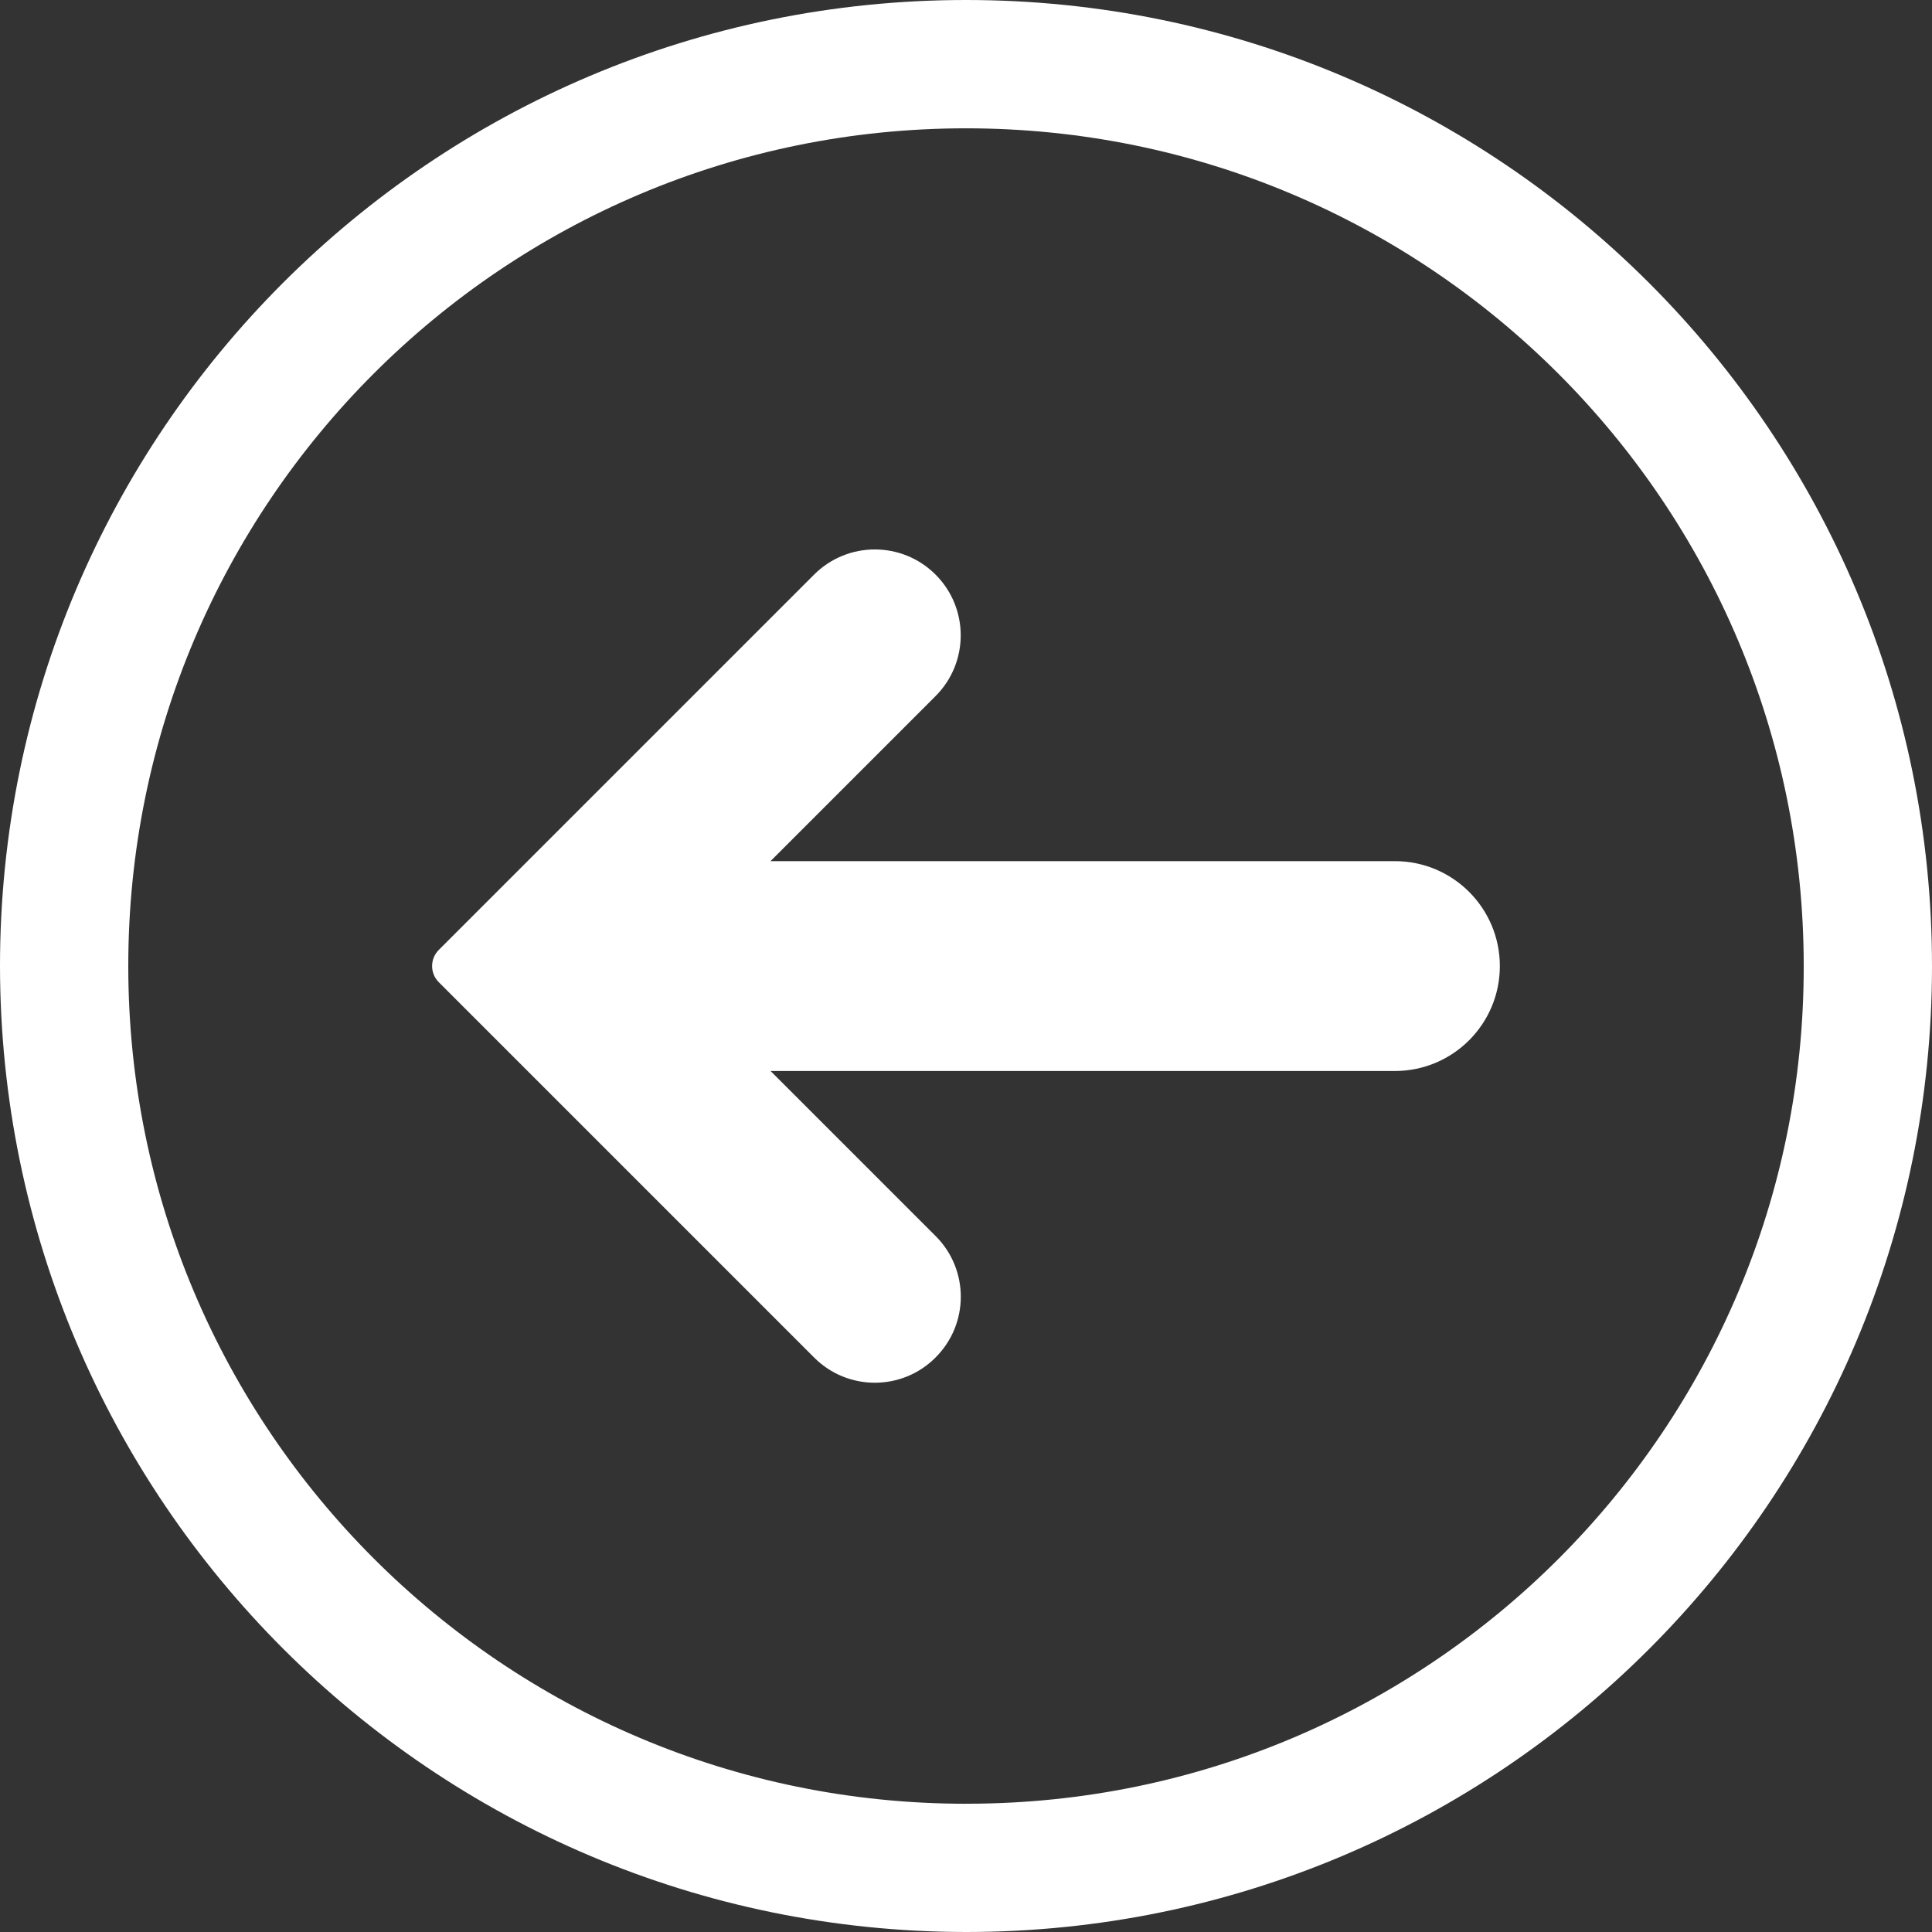<?xml version="1.0" encoding="utf-8"?>
<!-- Generator: Adobe Illustrator 27.8.0, SVG Export Plug-In . SVG Version: 6.00 Build 0)  -->
<svg version="1.1" id="Layer_1" xmlns="http://www.w3.org/2000/svg" xmlns:xlink="http://www.w3.org/1999/xlink" x="0px" y="0px"
	 viewBox="0 0 52.186 52.186" style="enable-background:new 0 0 52.186 52.186;" xml:space="preserve">
<rect x="0" y="0" width="52.186" height="52.186" fill="#333333" stroke="none"/>
<style type="text/css">
	.st0{fill:#FFFFFF;}
</style>
<g id="Group_33015" transform="translate(-96 -96)">
	<path id="Path_75244" class="st0" d="M122.093,148.186c14.411,0,26.093-11.682,26.093-26.093
		S136.504,96,122.093,96c-14.411,0-26.093,11.682-26.093,26.093
		C96.014,136.498,107.688,148.172,122.093,148.186z M122.093,144.722c-12.497,0-22.628-10.131-22.628-22.628
		s10.131-22.628,22.628-22.628c12.497-0,22.628,10.131,22.628,22.628l0,0
		c0.015,12.482-10.091,22.612-22.573,22.627c-0.018,0-0.037,0-0.055,0V144.722z"/>
	<path id="Path_75245" class="st0" d="M121.271,132.667c0.906-0.902,0.909-2.368,0.007-3.274
		c-0.002-0.002-0.005-0.005-0.007-0.007l-4.457-4.457h16.865c1.565,0,2.834-1.269,2.834-2.834
		s-1.269-2.834-2.834-2.834h-16.867l4.459-4.459c0.906-0.906,0.906-2.375,0-3.281s-2.375-0.906-3.281,0
		l-10.136,10.136c-0.242,0.24-0.243,0.631-0.002,0.873c0.001,0.001,0.002,0.002,0.002,0.002
		l10.136,10.136c0.902,0.906,2.368,0.909,3.274,0.007c0.002-0.002,0.005-0.005,0.007-0.007
		L121.271,132.667z"/>
</g>
</svg>
